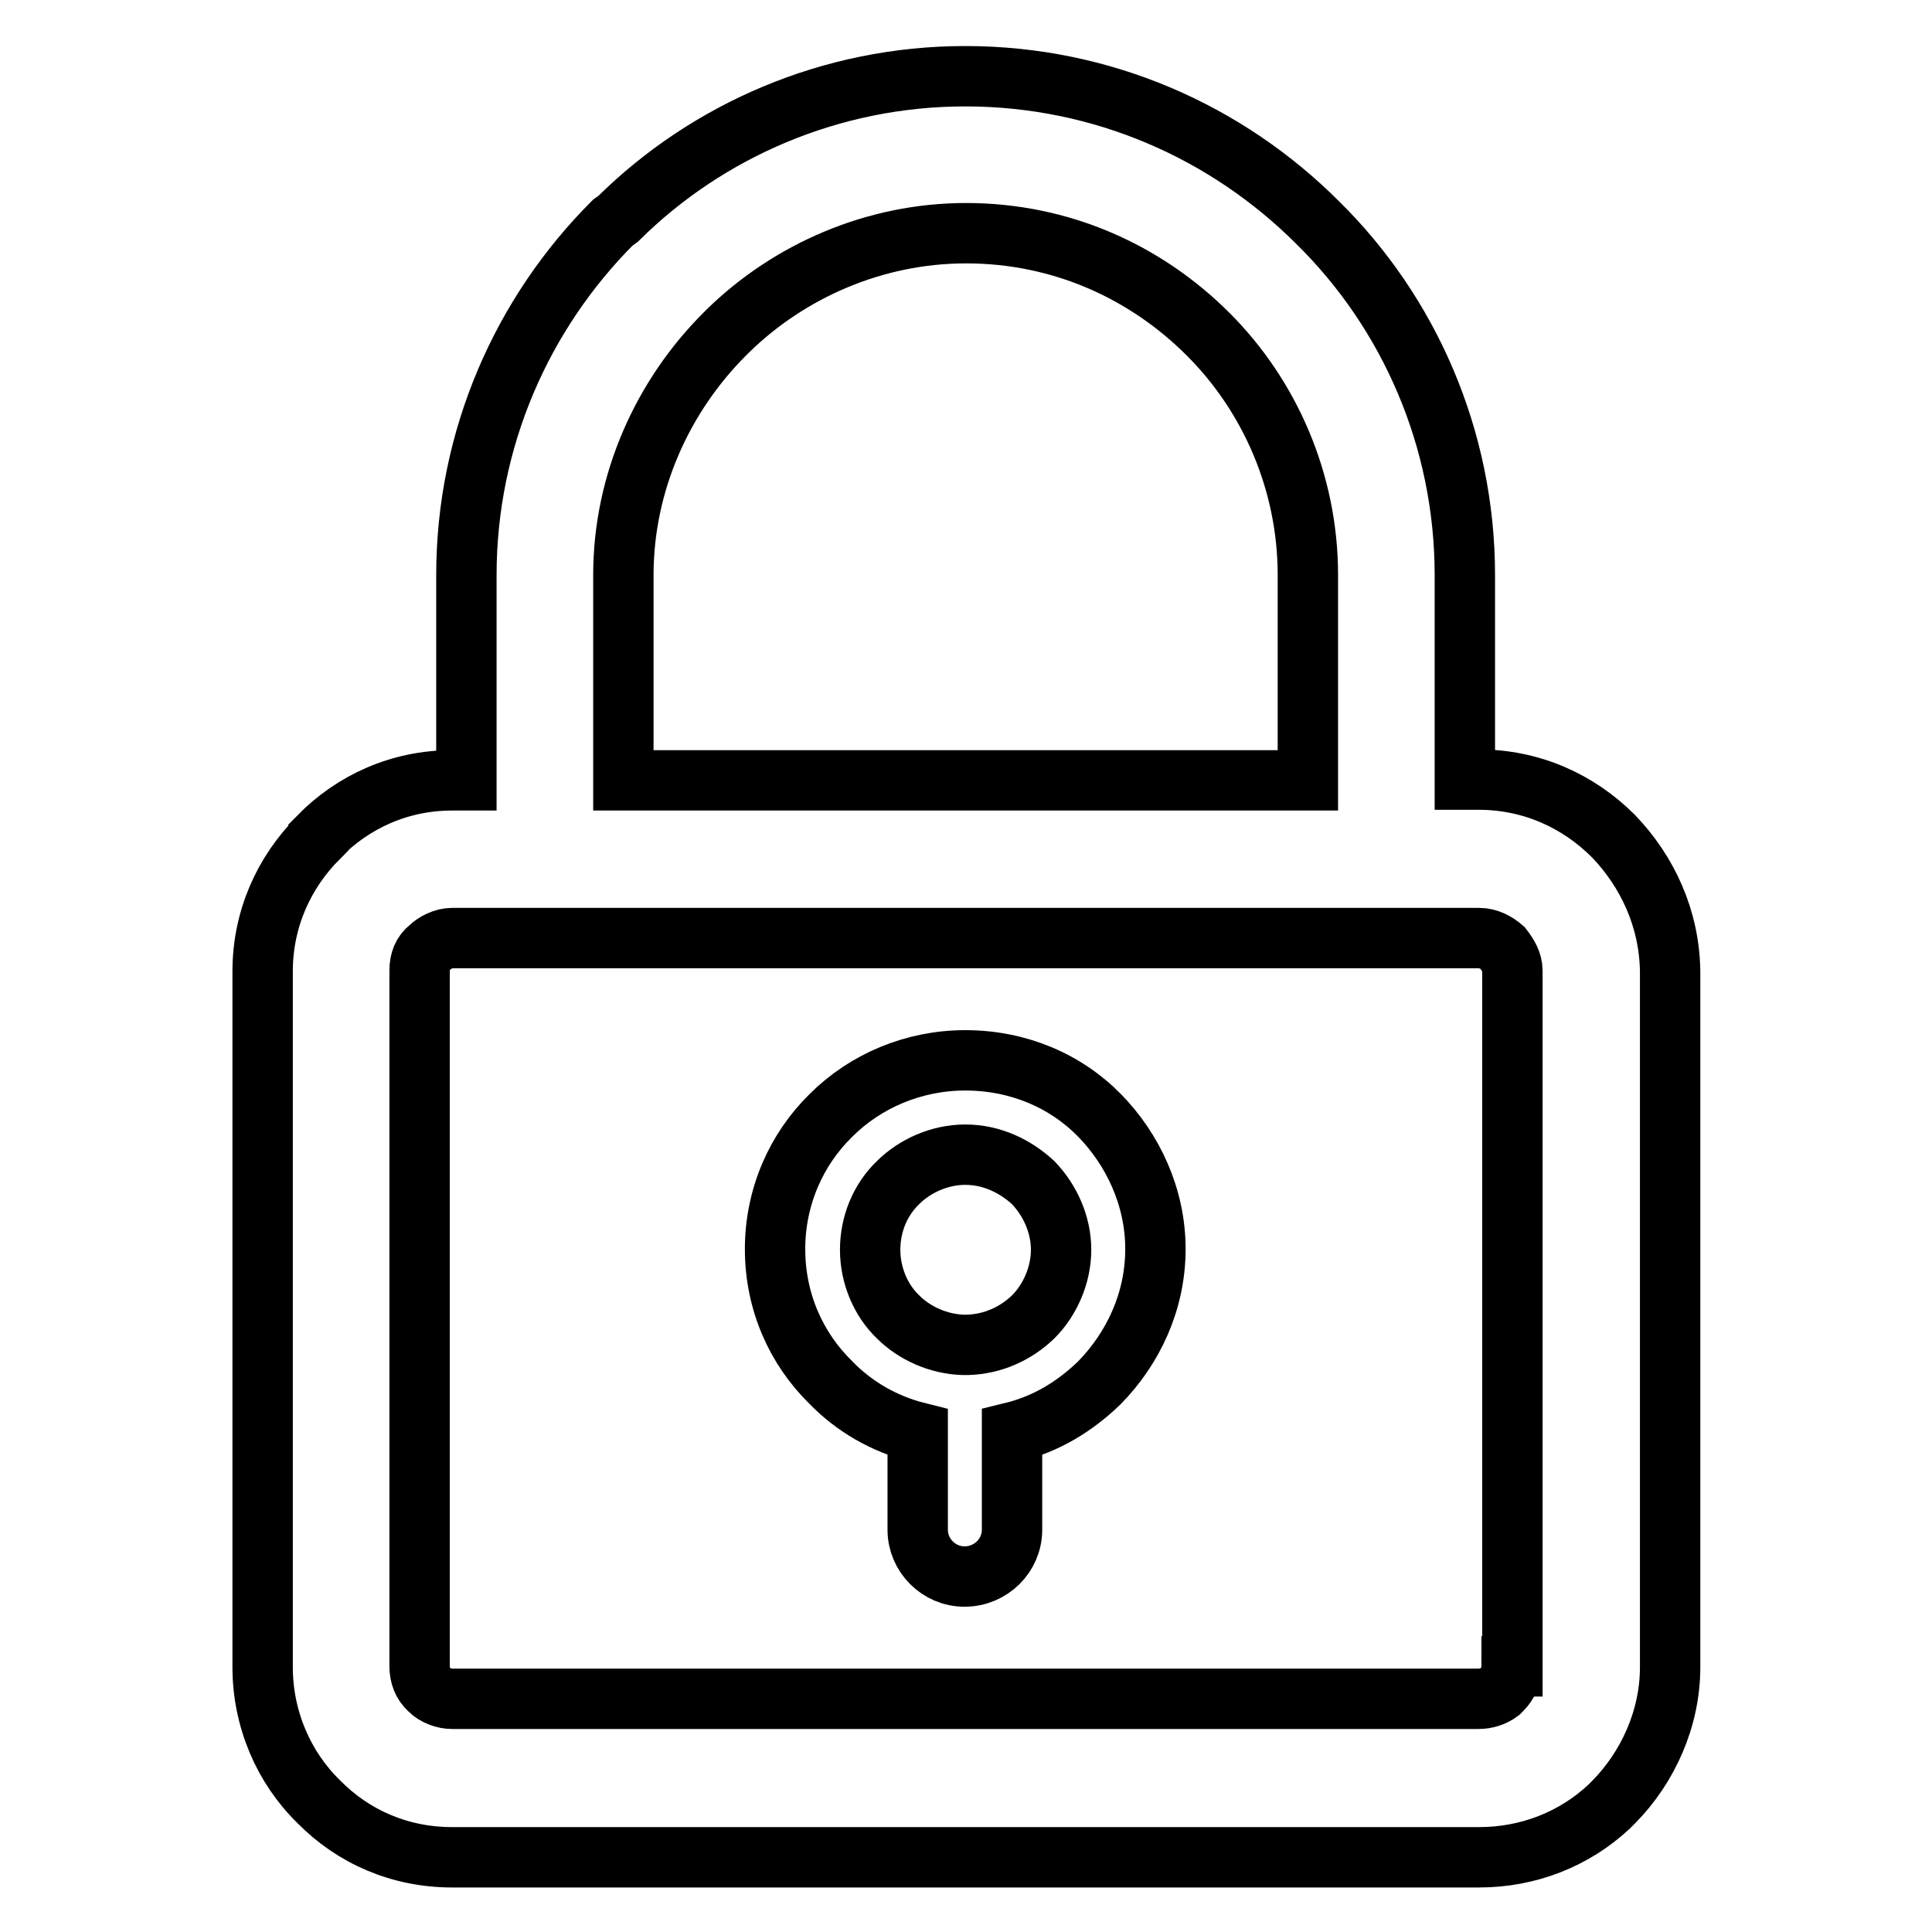<?xml version="1.0" encoding="utf-8"?>
<!-- Svg Vector Icons : http://www.onlinewebfonts.com/icon -->
<!DOCTYPE svg PUBLIC "-//W3C//DTD SVG 1.1//EN" "http://www.w3.org/Graphics/SVG/1.1/DTD/svg11.dtd">
<svg version="1.1" xmlns="http://www.w3.org/2000/svg" xmlns:xlink="http://www.w3.org/1999/xlink" x="0px" y="0px" viewBox="0 0 256 256" enable-background="new 0 0 256 256" xml:space="preserve">
<g> <path stroke-width="8" fill-opacity="0" stroke="#000000"  d="M213.8,110.8c-4.7-4.7-10.9-7.5-17.9-7.5h-1.8V76.2c0-18.1-7.4-34.8-19.5-46.7c-12-12-28.5-19.4-46.7-19.4 c-17.8,0-34.2,7.2-46,18.9l-0.7,0.5c-12,12-19.4,28.6-19.4,46.7v27.2h-1.9c-6.9,0-13.1,2.8-17.7,7.5v0.1 c-4.6,4.6-7.4,10.8-7.4,17.7v92.2c0,6.9,2.8,13.3,7.4,17.8c4.6,4.7,10.8,7.4,17.7,7.4h136.1c6.5,0,12.6-2.4,17.2-6.7l0.7-0.7 c4.4-4.5,7.4-10.9,7.4-17.8v-92.2C221.2,121.7,218.3,115.5,213.8,110.8z M82.6,76.2c0-12.4,5.3-23.8,13.4-31.9l0.5-0.5 c8.1-7.9,19.4-12.9,31.5-12.9c12.6,0,23.8,5.1,32.1,13.4c8.1,8.1,13.2,19.5,13.2,31.9v27.2H82.6V76.2z M200.3,220.8 c0,1.2-0.5,2.3-1.3,3.1l-0.3,0.3c-0.8,0.6-1.8,0.9-2.8,0.9H59.9c-1,0-2.2-0.4-3-1.2c-0.9-0.8-1.3-1.9-1.3-3.1v-92.2 c0-1.3,0.4-2.3,1.3-3c0.7-0.7,1.9-1.3,3-1.3h136.1c1.2,0,2.3,0.6,3.1,1.3c0.7,0.9,1.3,1.9,1.3,3V220.8z M127.9,140.5 c-6.8,0-13.2,2.7-17.8,7.3c-4.6,4.5-7.4,10.8-7.4,17.7c0,7,2.8,13.2,7.4,17.7c3.1,3.2,7.1,5.5,11.5,6.6v12.9c0,3.4,2.8,6.2,6.2,6.2 c3.5,0,6.3-2.8,6.3-6.2v-12.9c4.5-1.1,8.3-3.4,11.6-6.6c4.4-4.5,7.4-10.7,7.4-17.7c0-6.9-3-13.2-7.4-17.7 C141.2,143.2,134.9,140.5,127.9,140.5L127.9,140.5z M136.9,174.5c-2.3,2.2-5.3,3.6-8.7,3.7h-0.6c-3.2-0.1-6.4-1.5-8.6-3.7 c-2.3-2.2-3.7-5.5-3.7-8.9c0-3.5,1.4-6.7,3.7-8.9c2.2-2.2,5.5-3.7,8.9-3.7c3.5,0,6.6,1.5,9,3.7c2.2,2.3,3.7,5.5,3.7,8.9 C140.6,169,139.1,172.3,136.9,174.5L136.9,174.5z"/></g>
</svg>